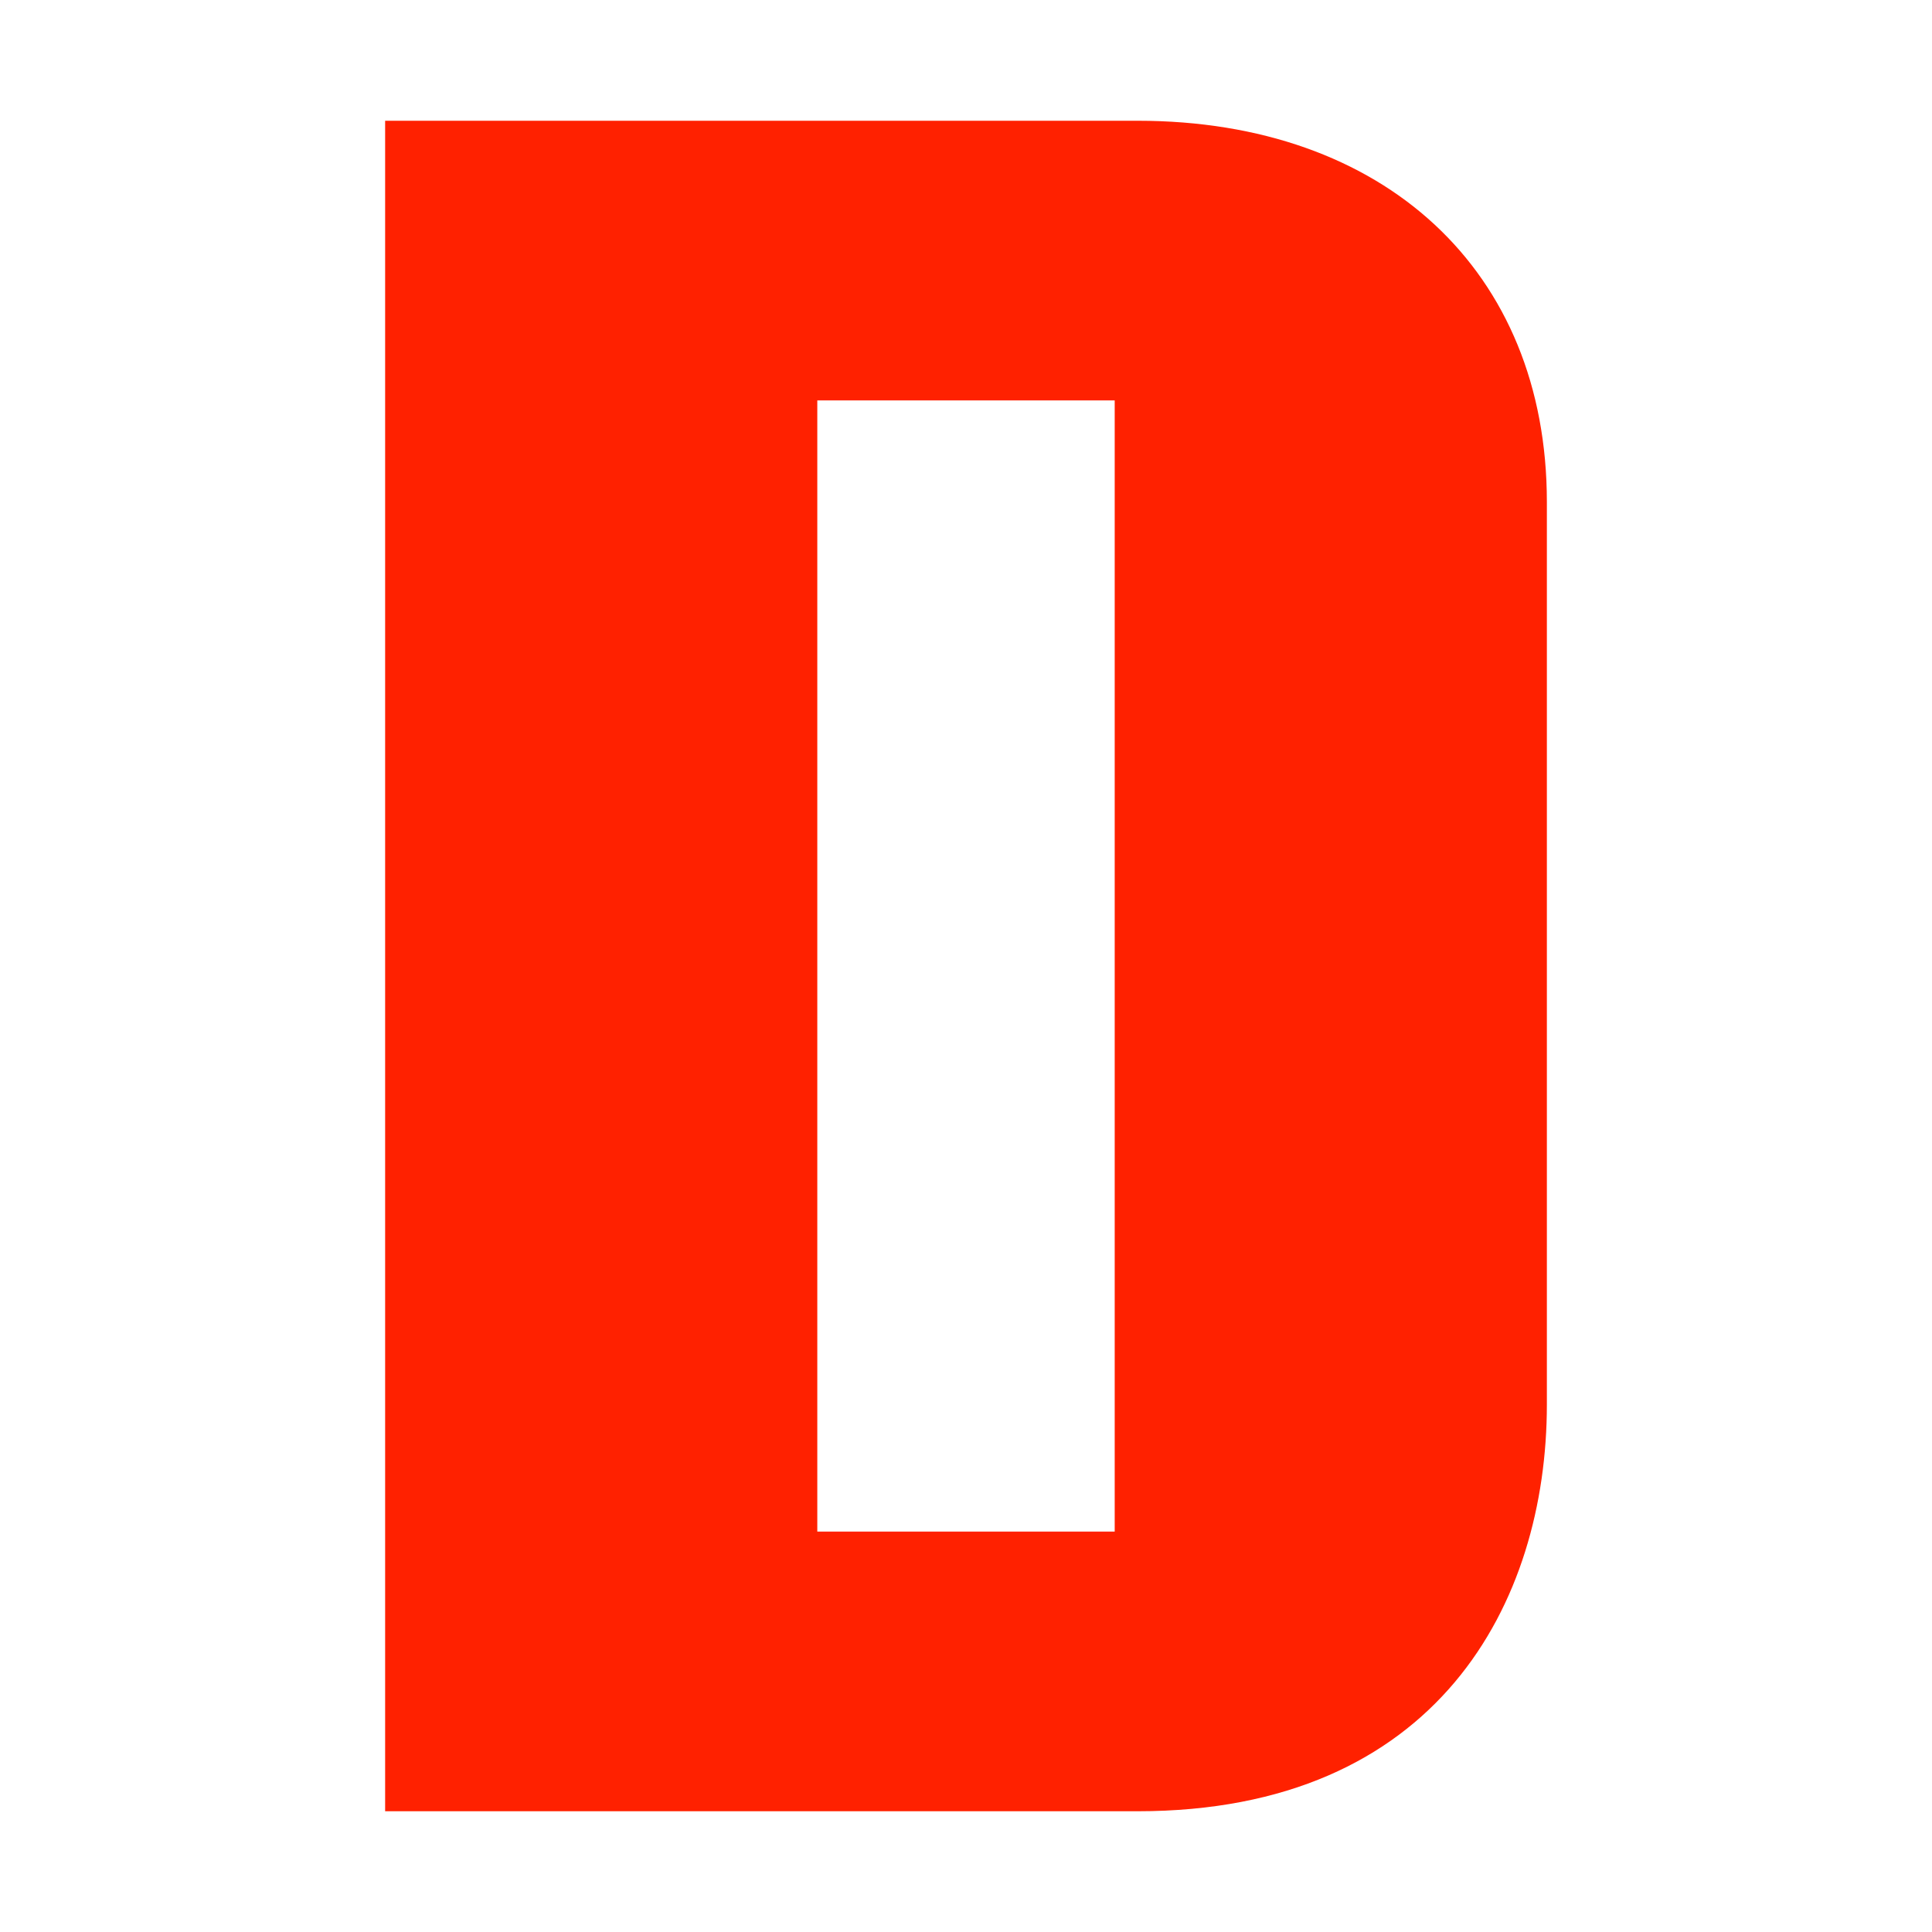 <?xml version="1.0" encoding="UTF-8"?>
<svg id="Art" xmlns="http://www.w3.org/2000/svg" width="32" height="32" viewBox="0 0 32 32">
  <defs>
    <style>
      .cls-1 {
        fill: #fff;
      }

      .cls-2 {
        fill: #ff2100;
      }
    </style>
  </defs>
  <g id="App_Icon" data-name="App Icon">
    <rect class="cls-1" width="32" height="32"/>
    <path id="D" class="cls-2" d="m13.537,25.368h4.926V6.632h-4.926v18.737ZM6.379,2h12.463c4.084,0,6.779,2.484,6.779,6.316v14.947c0,3.284-1.811,6.737-6.779,6.737H6.379V2Z"/>
  </g>
</svg>